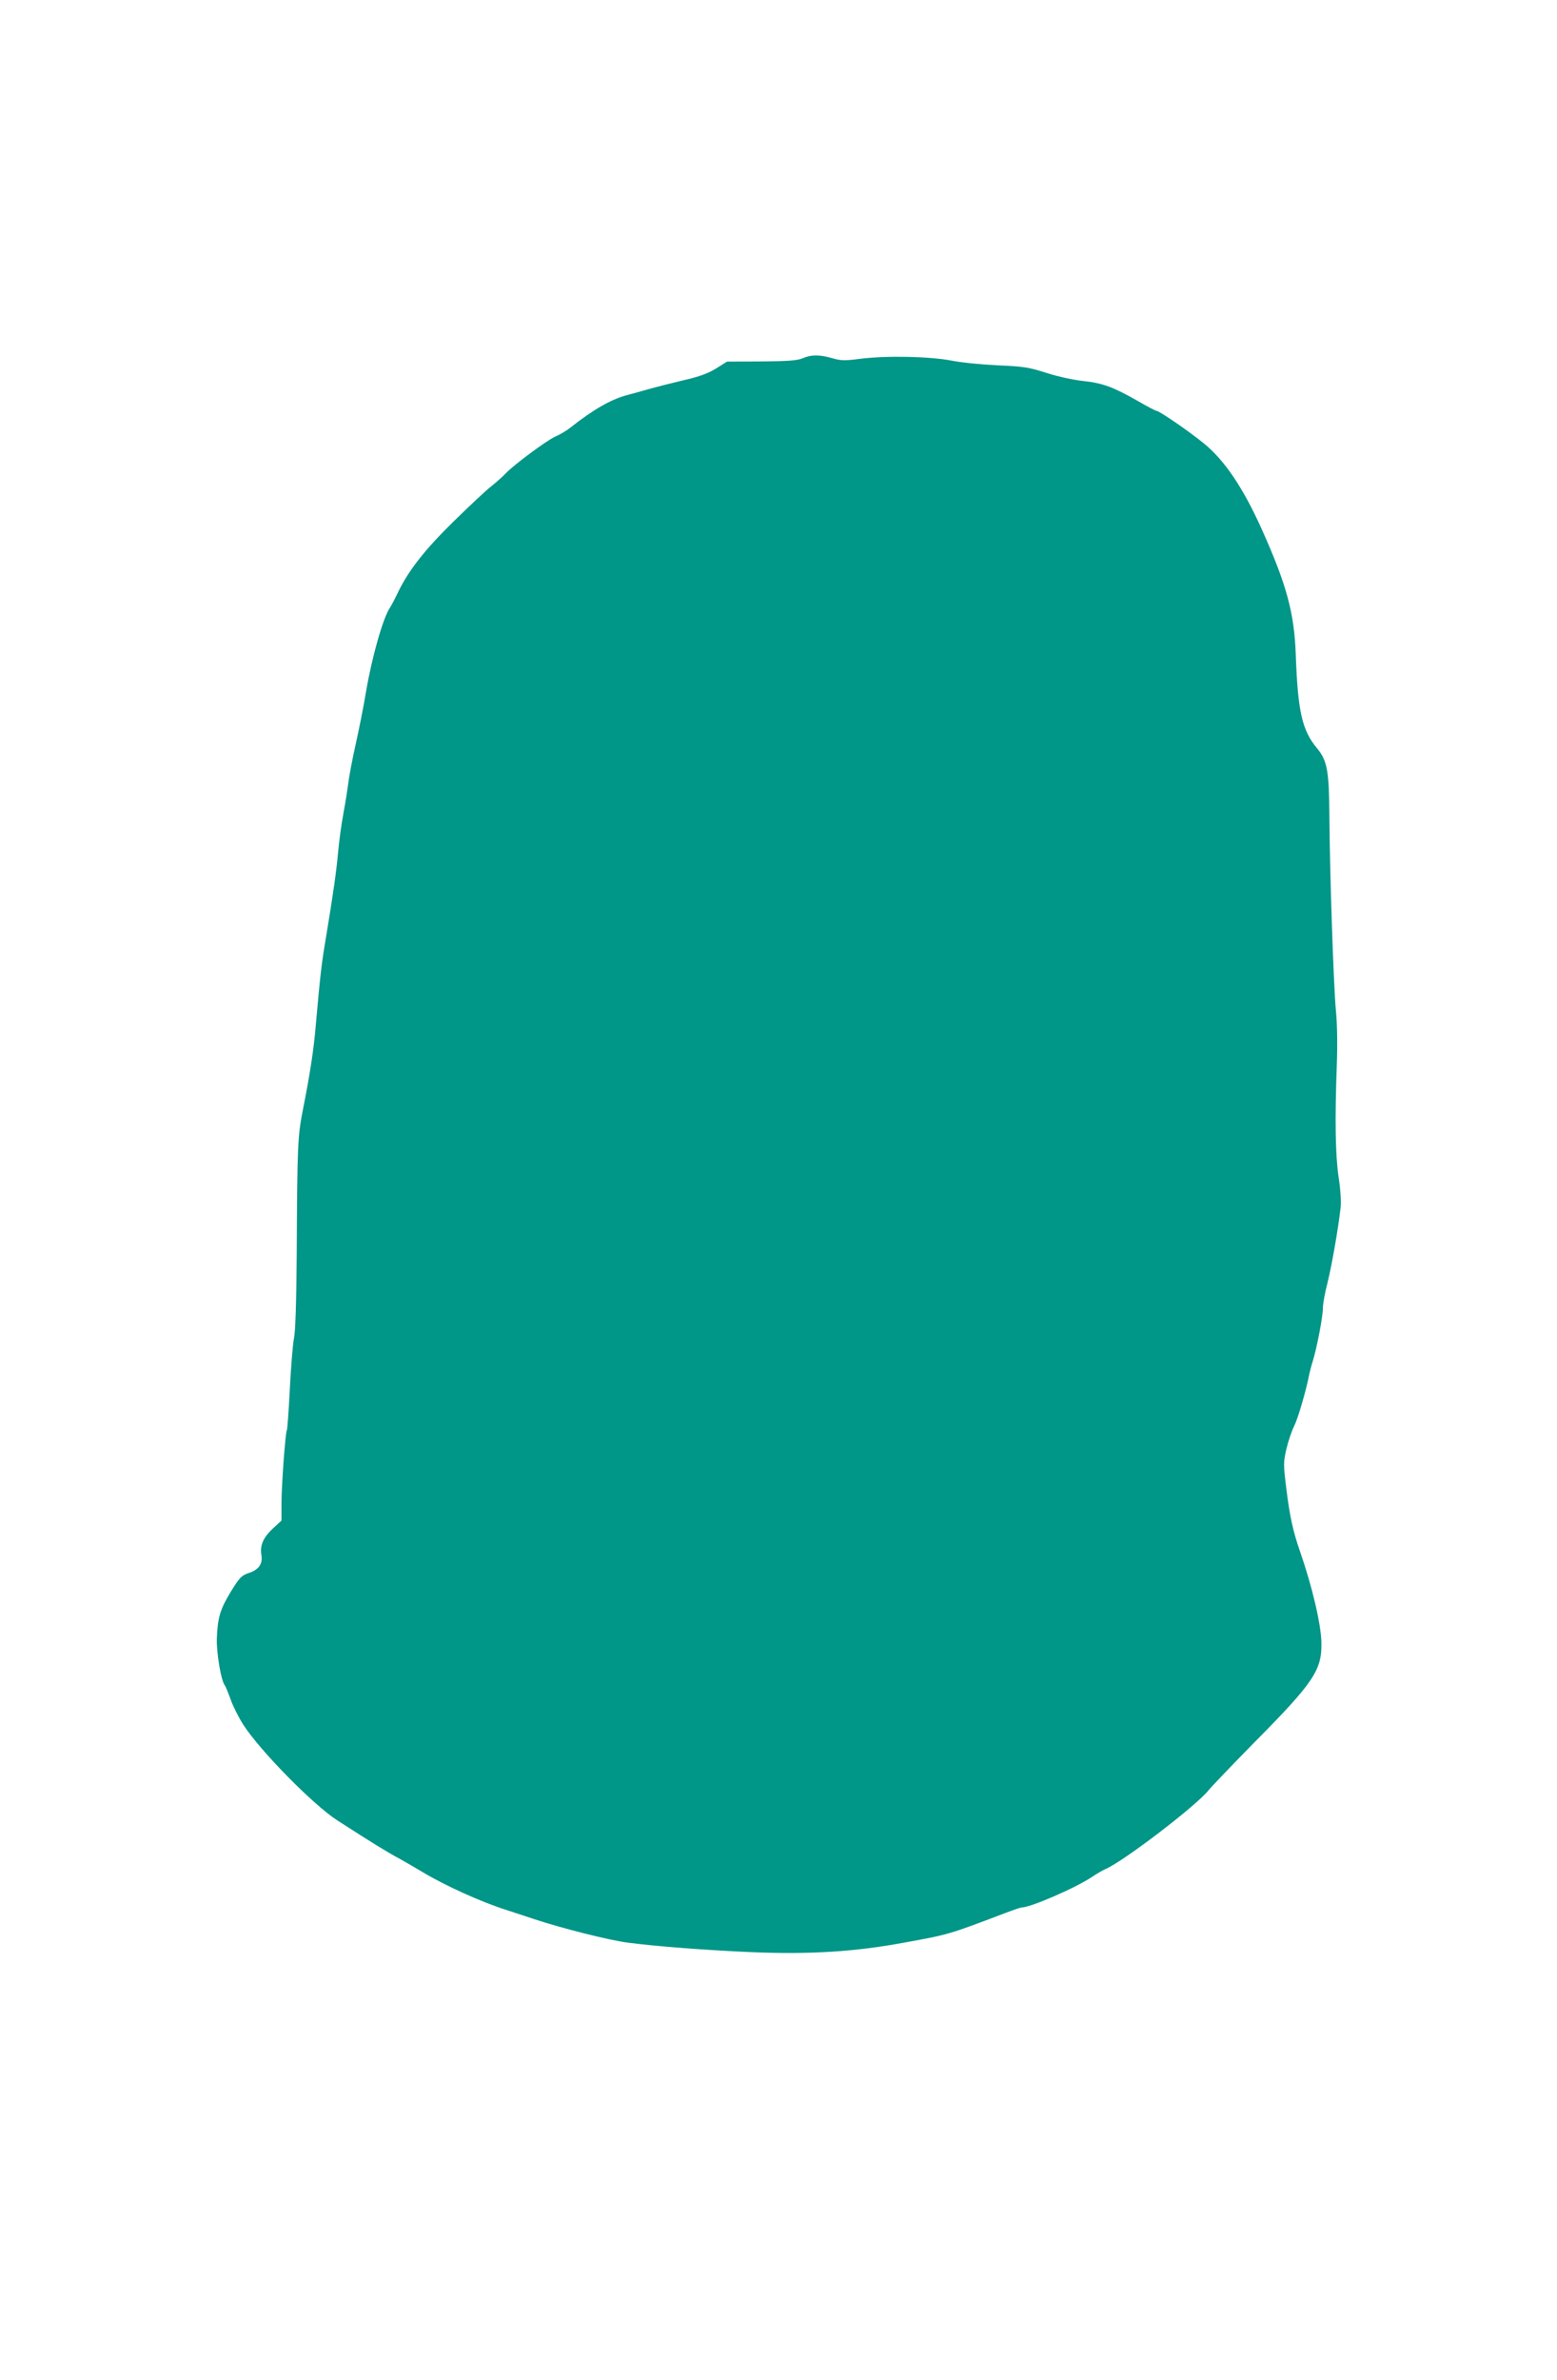 <?xml version="1.0" standalone="no"?>
<!DOCTYPE svg PUBLIC "-//W3C//DTD SVG 20010904//EN"
 "http://www.w3.org/TR/2001/REC-SVG-20010904/DTD/svg10.dtd">
<svg version="1.0" xmlns="http://www.w3.org/2000/svg"
 width="838pt" height="1280pt" viewBox="0 0 838 1280"
 preserveAspectRatio="xMidYMid meet">
<g transform="translate(0,1280) scale(0.1,-0.1)"
fill="#009688" stroke="none">
<path d="M4320 10873 c-27 -12 -78 -16 -221 -17 l-186 -1 -59 -37 c-44 -27
-91 -44 -174 -63 -63 -15 -146 -36 -185 -47 -38 -11 -94 -26 -123 -34 -83 -22
-181 -78 -302 -174 -20 -16 -57 -38 -81 -48 -45 -20 -224 -152 -269 -200 -14
-15 -48 -45 -75 -67 -28 -21 -119 -107 -204 -190 -156 -153 -242 -263 -300
-383 -15 -32 -34 -68 -43 -82 -37 -55 -96 -264 -128 -450 -11 -69 -36 -195
-55 -280 -19 -85 -37 -180 -40 -210 -4 -30 -15 -103 -26 -161 -11 -58 -24
-153 -29 -210 -10 -109 -25 -216 -66 -464 -24 -142 -30 -195 -54 -465 -11
-132 -30 -258 -68 -450 -30 -152 -32 -186 -35 -790 -2 -255 -7 -415 -15 -450
-6 -30 -16 -151 -22 -269 -6 -118 -13 -218 -16 -223 -8 -13 -28 -285 -29 -390
l0 -97 -47 -43 c-51 -48 -70 -90 -61 -143 8 -47 -15 -79 -69 -96 -38 -13 -48
-23 -95 -99 -59 -97 -72 -142 -76 -255 -2 -77 23 -226 43 -250 4 -5 18 -39 31
-75 12 -35 43 -97 68 -136 89 -139 377 -432 506 -515 183 -118 274 -174 331
-204 22 -12 79 -45 126 -73 121 -73 317 -162 453 -205 28 -9 97 -32 155 -51
146 -48 398 -112 500 -125 151 -20 429 -41 665 -51 314 -13 555 2 820 51 242
44 239 43 547 160 42 16 81 29 85 29 49 0 294 106 384 167 24 16 55 34 69 40
97 41 490 342 554 423 15 19 127 136 249 260 318 321 362 387 359 535 -2 100
-50 303 -115 490 -37 106 -56 191 -74 340 -16 129 -16 139 1 213 10 42 29 98
42 123 20 40 65 194 81 279 3 14 11 45 19 70 22 72 54 239 54 284 0 22 11 84
25 137 23 93 57 287 70 400 4 34 0 100 -10 165 -18 119 -21 311 -10 608 4 114
2 222 -5 291 -12 123 -33 732 -35 1045 -2 246 -11 299 -68 367 -79 96 -102
196 -113 502 -8 224 -49 375 -181 670 -102 227 -200 372 -311 464 -78 64 -242
177 -257 177 -5 0 -53 25 -106 56 -129 73 -186 94 -291 105 -49 5 -136 24
-195 43 -97 31 -124 35 -263 41 -85 4 -199 15 -252 26 -117 22 -349 27 -489 9
-84 -11 -104 -10 -152 4 -67 19 -111 19 -157 -1z"/>
</g>
</svg>

